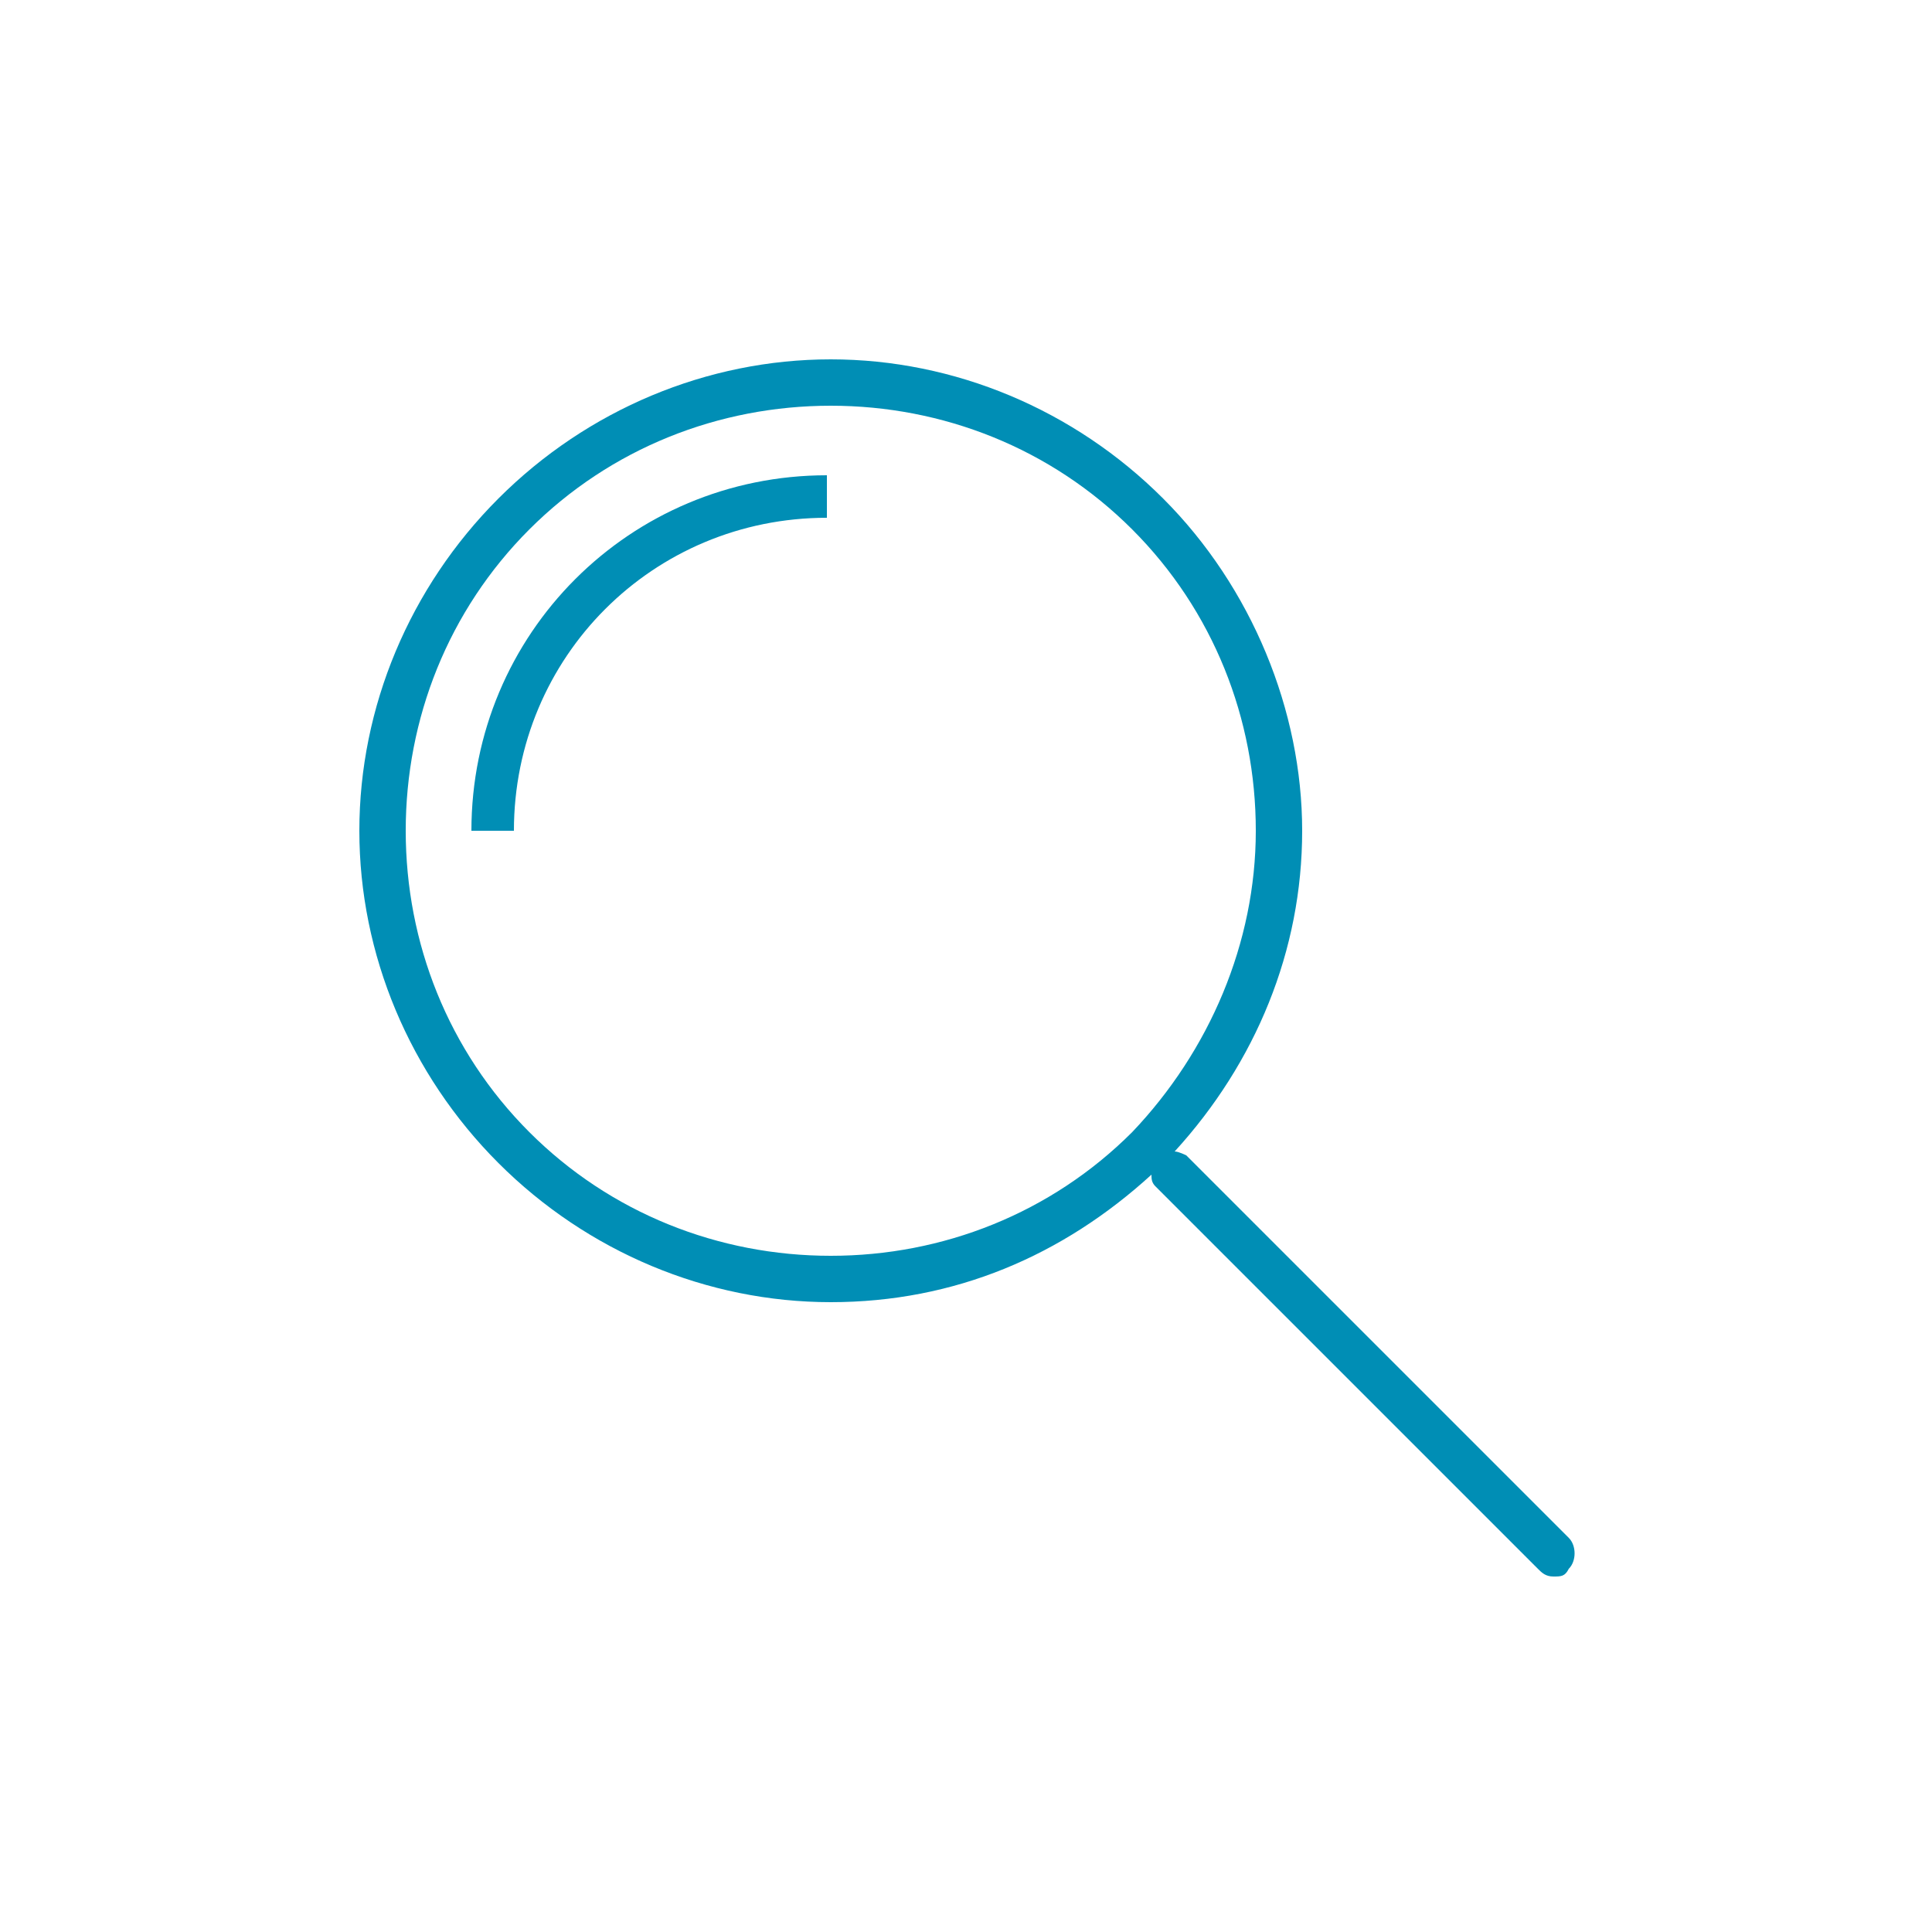 <?xml version="1.0" encoding="UTF-8"?>
<svg id="_レイヤー_2" xmlns="http://www.w3.org/2000/svg" version="1.1" viewBox="0 0 50 50">
  <!-- Generator: Adobe Illustrator 29.1.0, SVG Export Plug-In . SVG Version: 2.1.0 Build 142)  -->
  <defs>
    <style>
      .st0 {
        fill: none;
      }

      .st1 {
        fill: #008eb5;
      }
    </style>
  </defs>
  <g id="header">
    <path class="st1" d="M30.7,29.9c0,0-.2-.1-.3-.1,2.1-2.3,3.3-5.2,3.3-8.3s-1.3-6.3-3.6-8.6-5.4-3.6-8.6-3.6-6.3,1.3-8.6,3.6-3.6,5.4-3.6,8.6,1.3,6.3,3.6,8.6c2.3,2.3,5.4,3.6,8.6,3.6s6-1.2,8.3-3.3c0,.1,0,.2.1.3l9.9,9.9c.1.1.2.2.4.2s.3,0,.4-.2c.2-.2.2-.6,0-.8,0,0-9.9-9.9-9.9-9.9ZM29.3,29.3c-2.1,2.1-4.9,3.2-7.8,3.2s-5.7-1.1-7.8-3.2-3.2-4.9-3.2-7.8,1.1-5.7,3.2-7.8c2.1-2.1,4.9-3.2,7.8-3.2s5.7,1.1,7.8,3.2,3.2,4.9,3.2,7.8-1.2,5.7-3.2,7.8h0Z"/>
    <path class="st1" d="M12.2,21.5h1.1c0-4.5,3.6-8.1,8.1-8.1v-1.1c-5.1,0-9.2,4.1-9.2,9.2Z"/>
    <rect class="st0" width="50" height="50"/>
  </g>
</svg>